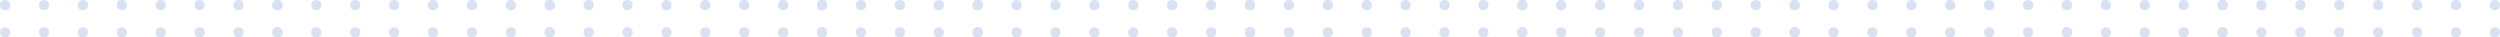 <svg xmlns="http://www.w3.org/2000/svg" width="600" height="8.996" viewBox="0 0 600 8.996">
  <g id="Group_7" data-name="Group 7" transform="translate(-91.435 -420.945)">
    <circle id="Ellipse_1" data-name="Ellipse 1" cx="1.227" cy="1.227" r="1.227" transform="translate(91.435 420.945)" fill="#d8e2f2"/>
    <circle id="Ellipse_2" data-name="Ellipse 2" cx="1.227" cy="1.227" r="1.227" transform="translate(100.771 420.945)" fill="#d8e2f2"/>
    <circle id="Ellipse_3" data-name="Ellipse 3" cx="1.227" cy="1.227" r="1.227" transform="translate(110.108 420.945)" fill="#d8e2f2"/>
    <circle id="Ellipse_4" data-name="Ellipse 4" cx="1.227" cy="1.227" r="1.227" transform="translate(119.445 420.945)" fill="#d8e2f2"/>
    <circle id="Ellipse_5" data-name="Ellipse 5" cx="1.227" cy="1.227" r="1.227" transform="translate(128.781 420.945)" fill="#d8e2f2"/>
    <circle id="Ellipse_6" data-name="Ellipse 6" cx="1.227" cy="1.227" r="1.227" transform="translate(138.118 420.945)" fill="#d8e2f2"/>
    <circle id="Ellipse_7" data-name="Ellipse 7" cx="1.227" cy="1.227" r="1.227" transform="translate(147.455 420.945)" fill="#d8e2f2"/>
    <circle id="Ellipse_8" data-name="Ellipse 8" cx="1.227" cy="1.227" r="1.227" transform="translate(156.791 420.945)" fill="#d8e2f2"/>
    <circle id="Ellipse_9" data-name="Ellipse 9" cx="1.227" cy="1.227" r="1.227" transform="translate(91.435 427.487)" fill="#d8e2f2"/>
    <circle id="Ellipse_10" data-name="Ellipse 10" cx="1.227" cy="1.227" r="1.227" transform="translate(100.771 427.487)" fill="#d8e2f2"/>
    <circle id="Ellipse_11" data-name="Ellipse 11" cx="1.227" cy="1.227" r="1.227" transform="translate(110.108 427.487)" fill="#d8e2f2"/>
    <circle id="Ellipse_12" data-name="Ellipse 12" cx="1.227" cy="1.227" r="1.227" transform="translate(119.445 427.487)" fill="#d8e2f2"/>
    <circle id="Ellipse_13" data-name="Ellipse 13" cx="1.227" cy="1.227" r="1.227" transform="translate(128.781 427.487)" fill="#d8e2f2"/>
    <circle id="Ellipse_14" data-name="Ellipse 14" cx="1.227" cy="1.227" r="1.227" transform="translate(138.118 427.487)" fill="#d8e2f2"/>
    <circle id="Ellipse_15" data-name="Ellipse 15" cx="1.227" cy="1.227" r="1.227" transform="translate(147.455 427.487)" fill="#d8e2f2"/>
    <circle id="Ellipse_16" data-name="Ellipse 16" cx="1.227" cy="1.227" r="1.227" transform="translate(156.791 427.487)" fill="#d8e2f2"/>
    <circle id="Ellipse_17" data-name="Ellipse 17" cx="1.227" cy="1.227" r="1.227" transform="translate(156.791 420.945)" fill="#d8e2f2"/>
    <circle id="Ellipse_18" data-name="Ellipse 18" cx="1.227" cy="1.227" r="1.227" transform="translate(166.128 420.945)" fill="#d8e2f2"/>
    <circle id="Ellipse_19" data-name="Ellipse 19" cx="1.227" cy="1.227" r="1.227" transform="translate(175.465 420.945)" fill="#d8e2f2"/>
    <circle id="Ellipse_20" data-name="Ellipse 20" cx="1.227" cy="1.227" r="1.227" transform="translate(184.801 420.945)" fill="#d8e2f2"/>
    <circle id="Ellipse_21" data-name="Ellipse 21" cx="1.227" cy="1.227" r="1.227" transform="translate(194.138 420.945)" fill="#d8e2f2"/>
    <circle id="Ellipse_22" data-name="Ellipse 22" cx="1.227" cy="1.227" r="1.227" transform="translate(203.475 420.945)" fill="#d8e2f2"/>
    <circle id="Ellipse_23" data-name="Ellipse 23" cx="1.227" cy="1.227" r="1.227" transform="translate(212.811 420.945)" fill="#d8e2f2"/>
    <circle id="Ellipse_24" data-name="Ellipse 24" cx="1.227" cy="1.227" r="1.227" transform="translate(222.148 420.945)" fill="#d8e2f2"/>
    <circle id="Ellipse_25" data-name="Ellipse 25" cx="1.227" cy="1.227" r="1.227" transform="translate(156.791 427.487)" fill="#d8e2f2"/>
    <circle id="Ellipse_26" data-name="Ellipse 26" cx="1.227" cy="1.227" r="1.227" transform="translate(166.128 427.487)" fill="#d8e2f2"/>
    <circle id="Ellipse_27" data-name="Ellipse 27" cx="1.227" cy="1.227" r="1.227" transform="translate(175.465 427.487)" fill="#d8e2f2"/>
    <circle id="Ellipse_28" data-name="Ellipse 28" cx="1.227" cy="1.227" r="1.227" transform="translate(184.801 427.487)" fill="#d8e2f2"/>
    <circle id="Ellipse_29" data-name="Ellipse 29" cx="1.227" cy="1.227" r="1.227" transform="translate(194.138 427.487)" fill="#d8e2f2"/>
    <circle id="Ellipse_30" data-name="Ellipse 30" cx="1.227" cy="1.227" r="1.227" transform="translate(203.475 427.487)" fill="#d8e2f2"/>
    <circle id="Ellipse_31" data-name="Ellipse 31" cx="1.227" cy="1.227" r="1.227" transform="translate(212.811 427.487)" fill="#d8e2f2"/>
    <circle id="Ellipse_32" data-name="Ellipse 32" cx="1.227" cy="1.227" r="1.227" transform="translate(222.148 427.487)" fill="#d8e2f2"/>
    <circle id="Ellipse_33" data-name="Ellipse 33" cx="1.227" cy="1.227" r="1.227" transform="translate(222.148 420.945)" fill="#d8e2f2"/>
    <circle id="Ellipse_34" data-name="Ellipse 34" cx="1.227" cy="1.227" r="1.227" transform="translate(231.485 420.945)" fill="#d8e2f2"/>
    <circle id="Ellipse_35" data-name="Ellipse 35" cx="1.227" cy="1.227" r="1.227" transform="translate(240.821 420.945)" fill="#d8e2f2"/>
    <circle id="Ellipse_36" data-name="Ellipse 36" cx="1.227" cy="1.227" r="1.227" transform="translate(250.158 420.945)" fill="#d8e2f2"/>
    <circle id="Ellipse_37" data-name="Ellipse 37" cx="1.227" cy="1.227" r="1.227" transform="translate(259.495 420.945)" fill="#d8e2f2"/>
    <circle id="Ellipse_38" data-name="Ellipse 38" cx="1.227" cy="1.227" r="1.227" transform="translate(268.831 420.945)" fill="#d8e2f2"/>
    <circle id="Ellipse_39" data-name="Ellipse 39" cx="1.227" cy="1.227" r="1.227" transform="translate(278.168 420.945)" fill="#d8e2f2"/>
    <circle id="Ellipse_40" data-name="Ellipse 40" cx="1.227" cy="1.227" r="1.227" transform="translate(287.505 420.945)" fill="#d8e2f2"/>
    <circle id="Ellipse_41" data-name="Ellipse 41" cx="1.227" cy="1.227" r="1.227" transform="translate(222.148 427.487)" fill="#d8e2f2"/>
    <circle id="Ellipse_42" data-name="Ellipse 42" cx="1.227" cy="1.227" r="1.227" transform="translate(231.485 427.487)" fill="#d8e2f2"/>
    <circle id="Ellipse_43" data-name="Ellipse 43" cx="1.227" cy="1.227" r="1.227" transform="translate(240.821 427.487)" fill="#d8e2f2"/>
    <circle id="Ellipse_44" data-name="Ellipse 44" cx="1.227" cy="1.227" r="1.227" transform="translate(250.158 427.487)" fill="#d8e2f2"/>
    <circle id="Ellipse_45" data-name="Ellipse 45" cx="1.227" cy="1.227" r="1.227" transform="translate(259.495 427.487)" fill="#d8e2f2"/>
    <circle id="Ellipse_46" data-name="Ellipse 46" cx="1.227" cy="1.227" r="1.227" transform="translate(268.831 427.487)" fill="#d8e2f2"/>
    <circle id="Ellipse_47" data-name="Ellipse 47" cx="1.227" cy="1.227" r="1.227" transform="translate(278.168 427.487)" fill="#d8e2f2"/>
    <circle id="Ellipse_48" data-name="Ellipse 48" cx="1.227" cy="1.227" r="1.227" transform="translate(287.505 427.487)" fill="#d8e2f2"/>
    <circle id="Ellipse_49" data-name="Ellipse 49" cx="1.227" cy="1.227" r="1.227" transform="translate(287.505 420.945)" fill="#d8e2f2"/>
    <circle id="Ellipse_50" data-name="Ellipse 50" cx="1.227" cy="1.227" r="1.227" transform="translate(296.841 420.945)" fill="#d8e2f2"/>
    <circle id="Ellipse_51" data-name="Ellipse 51" cx="1.227" cy="1.227" r="1.227" transform="translate(306.178 420.945)" fill="#d8e2f2"/>
    <circle id="Ellipse_52" data-name="Ellipse 52" cx="1.227" cy="1.227" r="1.227" transform="translate(315.515 420.945)" fill="#d8e2f2"/>
    <circle id="Ellipse_53" data-name="Ellipse 53" cx="1.227" cy="1.227" r="1.227" transform="translate(324.851 420.945)" fill="#d8e2f2"/>
    <circle id="Ellipse_54" data-name="Ellipse 54" cx="1.227" cy="1.227" r="1.227" transform="translate(287.505 427.487)" fill="#d8e2f2"/>
    <circle id="Ellipse_55" data-name="Ellipse 55" cx="1.227" cy="1.227" r="1.227" transform="translate(296.841 427.487)" fill="#d8e2f2"/>
    <circle id="Ellipse_56" data-name="Ellipse 56" cx="1.227" cy="1.227" r="1.227" transform="translate(306.178 427.487)" fill="#d8e2f2"/>
    <circle id="Ellipse_57" data-name="Ellipse 57" cx="1.227" cy="1.227" r="1.227" transform="translate(315.515 427.487)" fill="#d8e2f2"/>
    <circle id="Ellipse_58" data-name="Ellipse 58" cx="1.227" cy="1.227" r="1.227" transform="translate(324.851 427.487)" fill="#d8e2f2"/>
    <circle id="Ellipse_59" data-name="Ellipse 59" cx="1.227" cy="1.227" r="1.227" transform="translate(324.851 420.945)" fill="#d8e2f2"/>
    <circle id="Ellipse_60" data-name="Ellipse 60" cx="1.227" cy="1.227" r="1.227" transform="translate(334.188 420.945)" fill="#d8e2f2"/>
    <circle id="Ellipse_61" data-name="Ellipse 61" cx="1.227" cy="1.227" r="1.227" transform="translate(343.525 420.945)" fill="#d8e2f2"/>
    <circle id="Ellipse_62" data-name="Ellipse 62" cx="1.227" cy="1.227" r="1.227" transform="translate(352.861 420.945)" fill="#d8e2f2"/>
    <circle id="Ellipse_63" data-name="Ellipse 63" cx="1.227" cy="1.227" r="1.227" transform="translate(362.198 420.945)" fill="#d8e2f2"/>
    <circle id="Ellipse_64" data-name="Ellipse 64" cx="1.227" cy="1.227" r="1.227" transform="translate(371.535 420.945)" fill="#d8e2f2"/>
    <circle id="Ellipse_65" data-name="Ellipse 65" cx="1.227" cy="1.227" r="1.227" transform="translate(380.871 420.945)" fill="#d8e2f2"/>
    <circle id="Ellipse_66" data-name="Ellipse 66" cx="1.227" cy="1.227" r="1.227" transform="translate(390.208 420.945)" fill="#d8e2f2"/>
    <circle id="Ellipse_67" data-name="Ellipse 67" cx="1.227" cy="1.227" r="1.227" transform="translate(324.851 427.487)" fill="#d8e2f2"/>
    <circle id="Ellipse_68" data-name="Ellipse 68" cx="1.227" cy="1.227" r="1.227" transform="translate(334.188 427.487)" fill="#d8e2f2"/>
    <circle id="Ellipse_69" data-name="Ellipse 69" cx="1.227" cy="1.227" r="1.227" transform="translate(343.525 427.487)" fill="#d8e2f2"/>
    <circle id="Ellipse_70" data-name="Ellipse 70" cx="1.227" cy="1.227" r="1.227" transform="translate(352.861 427.487)" fill="#d8e2f2"/>
    <circle id="Ellipse_71" data-name="Ellipse 71" cx="1.227" cy="1.227" r="1.227" transform="translate(362.198 427.487)" fill="#d8e2f2"/>
    <circle id="Ellipse_72" data-name="Ellipse 72" cx="1.227" cy="1.227" r="1.227" transform="translate(371.535 427.487)" fill="#d8e2f2"/>
    <circle id="Ellipse_73" data-name="Ellipse 73" cx="1.227" cy="1.227" r="1.227" transform="translate(380.871 427.487)" fill="#d8e2f2"/>
    <circle id="Ellipse_74" data-name="Ellipse 74" cx="1.227" cy="1.227" r="1.227" transform="translate(390.208 427.487)" fill="#d8e2f2"/>
    <circle id="Ellipse_75" data-name="Ellipse 75" cx="1.227" cy="1.227" r="1.227" transform="translate(390.208 420.945)" fill="#d8e2f2"/>
    <circle id="Ellipse_76" data-name="Ellipse 76" cx="1.227" cy="1.227" r="1.227" transform="translate(399.545 420.945)" fill="#d8e2f2"/>
    <circle id="Ellipse_77" data-name="Ellipse 77" cx="1.227" cy="1.227" r="1.227" transform="translate(408.881 420.945)" fill="#d8e2f2"/>
    <circle id="Ellipse_78" data-name="Ellipse 78" cx="1.227" cy="1.227" r="1.227" transform="translate(418.218 420.945)" fill="#d8e2f2"/>
    <circle id="Ellipse_79" data-name="Ellipse 79" cx="1.227" cy="1.227" r="1.227" transform="translate(427.555 420.945)" fill="#d8e2f2"/>
    <circle id="Ellipse_80" data-name="Ellipse 80" cx="1.227" cy="1.227" r="1.227" transform="translate(436.891 420.945)" fill="#d8e2f2"/>
    <circle id="Ellipse_81" data-name="Ellipse 81" cx="1.227" cy="1.227" r="1.227" transform="translate(446.228 420.945)" fill="#d8e2f2"/>
    <circle id="Ellipse_82" data-name="Ellipse 82" cx="1.227" cy="1.227" r="1.227" transform="translate(455.565 420.945)" fill="#d8e2f2"/>
    <circle id="Ellipse_83" data-name="Ellipse 83" cx="1.227" cy="1.227" r="1.227" transform="translate(390.208 427.487)" fill="#d8e2f2"/>
    <circle id="Ellipse_84" data-name="Ellipse 84" cx="1.227" cy="1.227" r="1.227" transform="translate(399.545 427.487)" fill="#d8e2f2"/>
    <circle id="Ellipse_85" data-name="Ellipse 85" cx="1.227" cy="1.227" r="1.227" transform="translate(408.881 427.487)" fill="#d8e2f2"/>
    <circle id="Ellipse_86" data-name="Ellipse 86" cx="1.227" cy="1.227" r="1.227" transform="translate(418.218 427.487)" fill="#d8e2f2"/>
    <circle id="Ellipse_87" data-name="Ellipse 87" cx="1.227" cy="1.227" r="1.227" transform="translate(427.555 427.487)" fill="#d8e2f2"/>
    <circle id="Ellipse_88" data-name="Ellipse 88" cx="1.227" cy="1.227" r="1.227" transform="translate(436.891 427.487)" fill="#d8e2f2"/>
    <circle id="Ellipse_89" data-name="Ellipse 89" cx="1.227" cy="1.227" r="1.227" transform="translate(446.228 427.487)" fill="#d8e2f2"/>
    <circle id="Ellipse_90" data-name="Ellipse 90" cx="1.227" cy="1.227" r="1.227" transform="translate(455.565 427.487)" fill="#d8e2f2"/>
    <circle id="Ellipse_91" data-name="Ellipse 91" cx="1.227" cy="1.227" r="1.227" transform="translate(455.565 420.945)" fill="#d8e2f2"/>
    <circle id="Ellipse_92" data-name="Ellipse 92" cx="1.227" cy="1.227" r="1.227" transform="translate(464.901 420.945)" fill="#d8e2f2"/>
    <circle id="Ellipse_93" data-name="Ellipse 93" cx="1.227" cy="1.227" r="1.227" transform="translate(474.238 420.945)" fill="#d8e2f2"/>
    <circle id="Ellipse_94" data-name="Ellipse 94" cx="1.227" cy="1.227" r="1.227" transform="translate(483.575 420.945)" fill="#d8e2f2"/>
    <circle id="Ellipse_95" data-name="Ellipse 95" cx="1.227" cy="1.227" r="1.227" transform="translate(492.911 420.945)" fill="#d8e2f2"/>
    <circle id="Ellipse_96" data-name="Ellipse 96" cx="1.227" cy="1.227" r="1.227" transform="translate(502.248 420.945)" fill="#d8e2f2"/>
    <circle id="Ellipse_97" data-name="Ellipse 97" cx="1.227" cy="1.227" r="1.227" transform="translate(511.585 420.945)" fill="#d8e2f2"/>
    <circle id="Ellipse_98" data-name="Ellipse 98" cx="1.227" cy="1.227" r="1.227" transform="translate(520.921 420.945)" fill="#d8e2f2"/>
    <circle id="Ellipse_99" data-name="Ellipse 99" cx="1.227" cy="1.227" r="1.227" transform="translate(455.565 427.487)" fill="#d8e2f2"/>
    <circle id="Ellipse_100" data-name="Ellipse 100" cx="1.227" cy="1.227" r="1.227" transform="translate(464.901 427.487)" fill="#d8e2f2"/>
    <circle id="Ellipse_101" data-name="Ellipse 101" cx="1.227" cy="1.227" r="1.227" transform="translate(474.238 427.487)" fill="#d8e2f2"/>
    <circle id="Ellipse_102" data-name="Ellipse 102" cx="1.227" cy="1.227" r="1.227" transform="translate(483.575 427.487)" fill="#d8e2f2"/>
    <circle id="Ellipse_103" data-name="Ellipse 103" cx="1.227" cy="1.227" r="1.227" transform="translate(492.911 427.487)" fill="#d8e2f2"/>
    <circle id="Ellipse_104" data-name="Ellipse 104" cx="1.227" cy="1.227" r="1.227" transform="translate(502.248 427.487)" fill="#d8e2f2"/>
    <circle id="Ellipse_105" data-name="Ellipse 105" cx="1.227" cy="1.227" r="1.227" transform="translate(511.585 427.487)" fill="#d8e2f2"/>
    <circle id="Ellipse_106" data-name="Ellipse 106" cx="1.227" cy="1.227" r="1.227" transform="translate(520.921 427.487)" fill="#d8e2f2"/>
    <circle id="Ellipse_107" data-name="Ellipse 107" cx="1.227" cy="1.227" r="1.227" transform="translate(520.921 420.945)" fill="#d8e2f2"/>
    <circle id="Ellipse_108" data-name="Ellipse 108" cx="1.227" cy="1.227" r="1.227" transform="translate(530.258 420.945)" fill="#d8e2f2"/>
    <circle id="Ellipse_109" data-name="Ellipse 109" cx="1.227" cy="1.227" r="1.227" transform="translate(539.595 420.945)" fill="#d8e2f2"/>
    <circle id="Ellipse_110" data-name="Ellipse 110" cx="1.227" cy="1.227" r="1.227" transform="translate(548.931 420.945)" fill="#d8e2f2"/>
    <circle id="Ellipse_111" data-name="Ellipse 111" cx="1.227" cy="1.227" r="1.227" transform="translate(558.268 420.945)" fill="#d8e2f2"/>
    <circle id="Ellipse_112" data-name="Ellipse 112" cx="1.227" cy="1.227" r="1.227" transform="translate(567.605 420.945)" fill="#d8e2f2"/>
    <circle id="Ellipse_113" data-name="Ellipse 113" cx="1.227" cy="1.227" r="1.227" transform="translate(576.941 420.945)" fill="#d8e2f2"/>
    <circle id="Ellipse_114" data-name="Ellipse 114" cx="1.227" cy="1.227" r="1.227" transform="translate(586.278 420.945)" fill="#d8e2f2"/>
    <circle id="Ellipse_115" data-name="Ellipse 115" cx="1.227" cy="1.227" r="1.227" transform="translate(520.921 427.487)" fill="#d8e2f2"/>
    <circle id="Ellipse_116" data-name="Ellipse 116" cx="1.227" cy="1.227" r="1.227" transform="translate(530.258 427.487)" fill="#d8e2f2"/>
    <circle id="Ellipse_117" data-name="Ellipse 117" cx="1.227" cy="1.227" r="1.227" transform="translate(539.595 427.487)" fill="#d8e2f2"/>
    <circle id="Ellipse_118" data-name="Ellipse 118" cx="1.227" cy="1.227" r="1.227" transform="translate(548.931 427.487)" fill="#d8e2f2"/>
    <circle id="Ellipse_119" data-name="Ellipse 119" cx="1.227" cy="1.227" r="1.227" transform="translate(558.268 427.487)" fill="#d8e2f2"/>
    <circle id="Ellipse_120" data-name="Ellipse 120" cx="1.227" cy="1.227" r="1.227" transform="translate(567.605 427.487)" fill="#d8e2f2"/>
    <circle id="Ellipse_121" data-name="Ellipse 121" cx="1.227" cy="1.227" r="1.227" transform="translate(576.941 427.487)" fill="#d8e2f2"/>
    <circle id="Ellipse_122" data-name="Ellipse 122" cx="1.227" cy="1.227" r="1.227" transform="translate(586.278 427.487)" fill="#d8e2f2"/>
    <circle id="Ellipse_123" data-name="Ellipse 123" cx="1.227" cy="1.227" r="1.227" transform="translate(586.278 420.945)" fill="#d8e2f2"/>
    <circle id="Ellipse_124" data-name="Ellipse 124" cx="1.227" cy="1.227" r="1.227" transform="translate(595.615 420.945)" fill="#d8e2f2"/>
    <circle id="Ellipse_125" data-name="Ellipse 125" cx="1.227" cy="1.227" r="1.227" transform="translate(604.951 420.945)" fill="#d8e2f2"/>
    <circle id="Ellipse_126" data-name="Ellipse 126" cx="1.227" cy="1.227" r="1.227" transform="translate(614.288 420.945)" fill="#d8e2f2"/>
    <circle id="Ellipse_127" data-name="Ellipse 127" cx="1.227" cy="1.227" r="1.227" transform="translate(623.625 420.945)" fill="#d8e2f2"/>
    <circle id="Ellipse_128" data-name="Ellipse 128" cx="1.227" cy="1.227" r="1.227" transform="translate(586.278 427.487)" fill="#d8e2f2"/>
    <circle id="Ellipse_129" data-name="Ellipse 129" cx="1.227" cy="1.227" r="1.227" transform="translate(595.615 427.487)" fill="#d8e2f2"/>
    <circle id="Ellipse_130" data-name="Ellipse 130" cx="1.227" cy="1.227" r="1.227" transform="translate(604.951 427.487)" fill="#d8e2f2"/>
    <circle id="Ellipse_131" data-name="Ellipse 131" cx="1.227" cy="1.227" r="1.227" transform="translate(614.288 427.487)" fill="#d8e2f2"/>
    <circle id="Ellipse_132" data-name="Ellipse 132" cx="1.227" cy="1.227" r="1.227" transform="translate(623.625 427.487)" fill="#d8e2f2"/>
    <circle id="Ellipse_133" data-name="Ellipse 133" cx="1.227" cy="1.227" r="1.227" transform="translate(623.625 420.945)" fill="#d8e2f2"/>
    <circle id="Ellipse_134" data-name="Ellipse 134" cx="1.227" cy="1.227" r="1.227" transform="translate(632.961 420.945)" fill="#d8e2f2"/>
    <circle id="Ellipse_135" data-name="Ellipse 135" cx="1.227" cy="1.227" r="1.227" transform="translate(642.298 420.945)" fill="#d8e2f2"/>
    <circle id="Ellipse_136" data-name="Ellipse 136" cx="1.227" cy="1.227" r="1.227" transform="translate(651.635 420.945)" fill="#d8e2f2"/>
    <circle id="Ellipse_137" data-name="Ellipse 137" cx="1.227" cy="1.227" r="1.227" transform="translate(660.971 420.945)" fill="#d8e2f2"/>
    <circle id="Ellipse_138" data-name="Ellipse 138" cx="1.227" cy="1.227" r="1.227" transform="translate(670.308 420.945)" fill="#d8e2f2"/>
    <circle id="Ellipse_139" data-name="Ellipse 139" cx="1.227" cy="1.227" r="1.227" transform="translate(679.645 420.945)" fill="#d8e2f2"/>
    <circle id="Ellipse_140" data-name="Ellipse 140" cx="1.227" cy="1.227" r="1.227" transform="translate(688.981 420.945)" fill="#d8e2f2"/>
    <circle id="Ellipse_141" data-name="Ellipse 141" cx="1.227" cy="1.227" r="1.227" transform="translate(623.625 427.487)" fill="#d8e2f2"/>
    <circle id="Ellipse_142" data-name="Ellipse 142" cx="1.227" cy="1.227" r="1.227" transform="translate(632.961 427.487)" fill="#d8e2f2"/>
    <circle id="Ellipse_143" data-name="Ellipse 143" cx="1.227" cy="1.227" r="1.227" transform="translate(642.298 427.487)" fill="#d8e2f2"/>
    <circle id="Ellipse_144" data-name="Ellipse 144" cx="1.227" cy="1.227" r="1.227" transform="translate(651.635 427.487)" fill="#d8e2f2"/>
    <circle id="Ellipse_145" data-name="Ellipse 145" cx="1.227" cy="1.227" r="1.227" transform="translate(660.971 427.487)" fill="#d8e2f2"/>
    <circle id="Ellipse_146" data-name="Ellipse 146" cx="1.227" cy="1.227" r="1.227" transform="translate(670.308 427.487)" fill="#d8e2f2"/>
    <circle id="Ellipse_147" data-name="Ellipse 147" cx="1.227" cy="1.227" r="1.227" transform="translate(679.645 427.487)" fill="#d8e2f2"/>
    <circle id="Ellipse_148" data-name="Ellipse 148" cx="1.227" cy="1.227" r="1.227" transform="translate(688.981 427.487)" fill="#d8e2f2"/>
  </g>
</svg>
